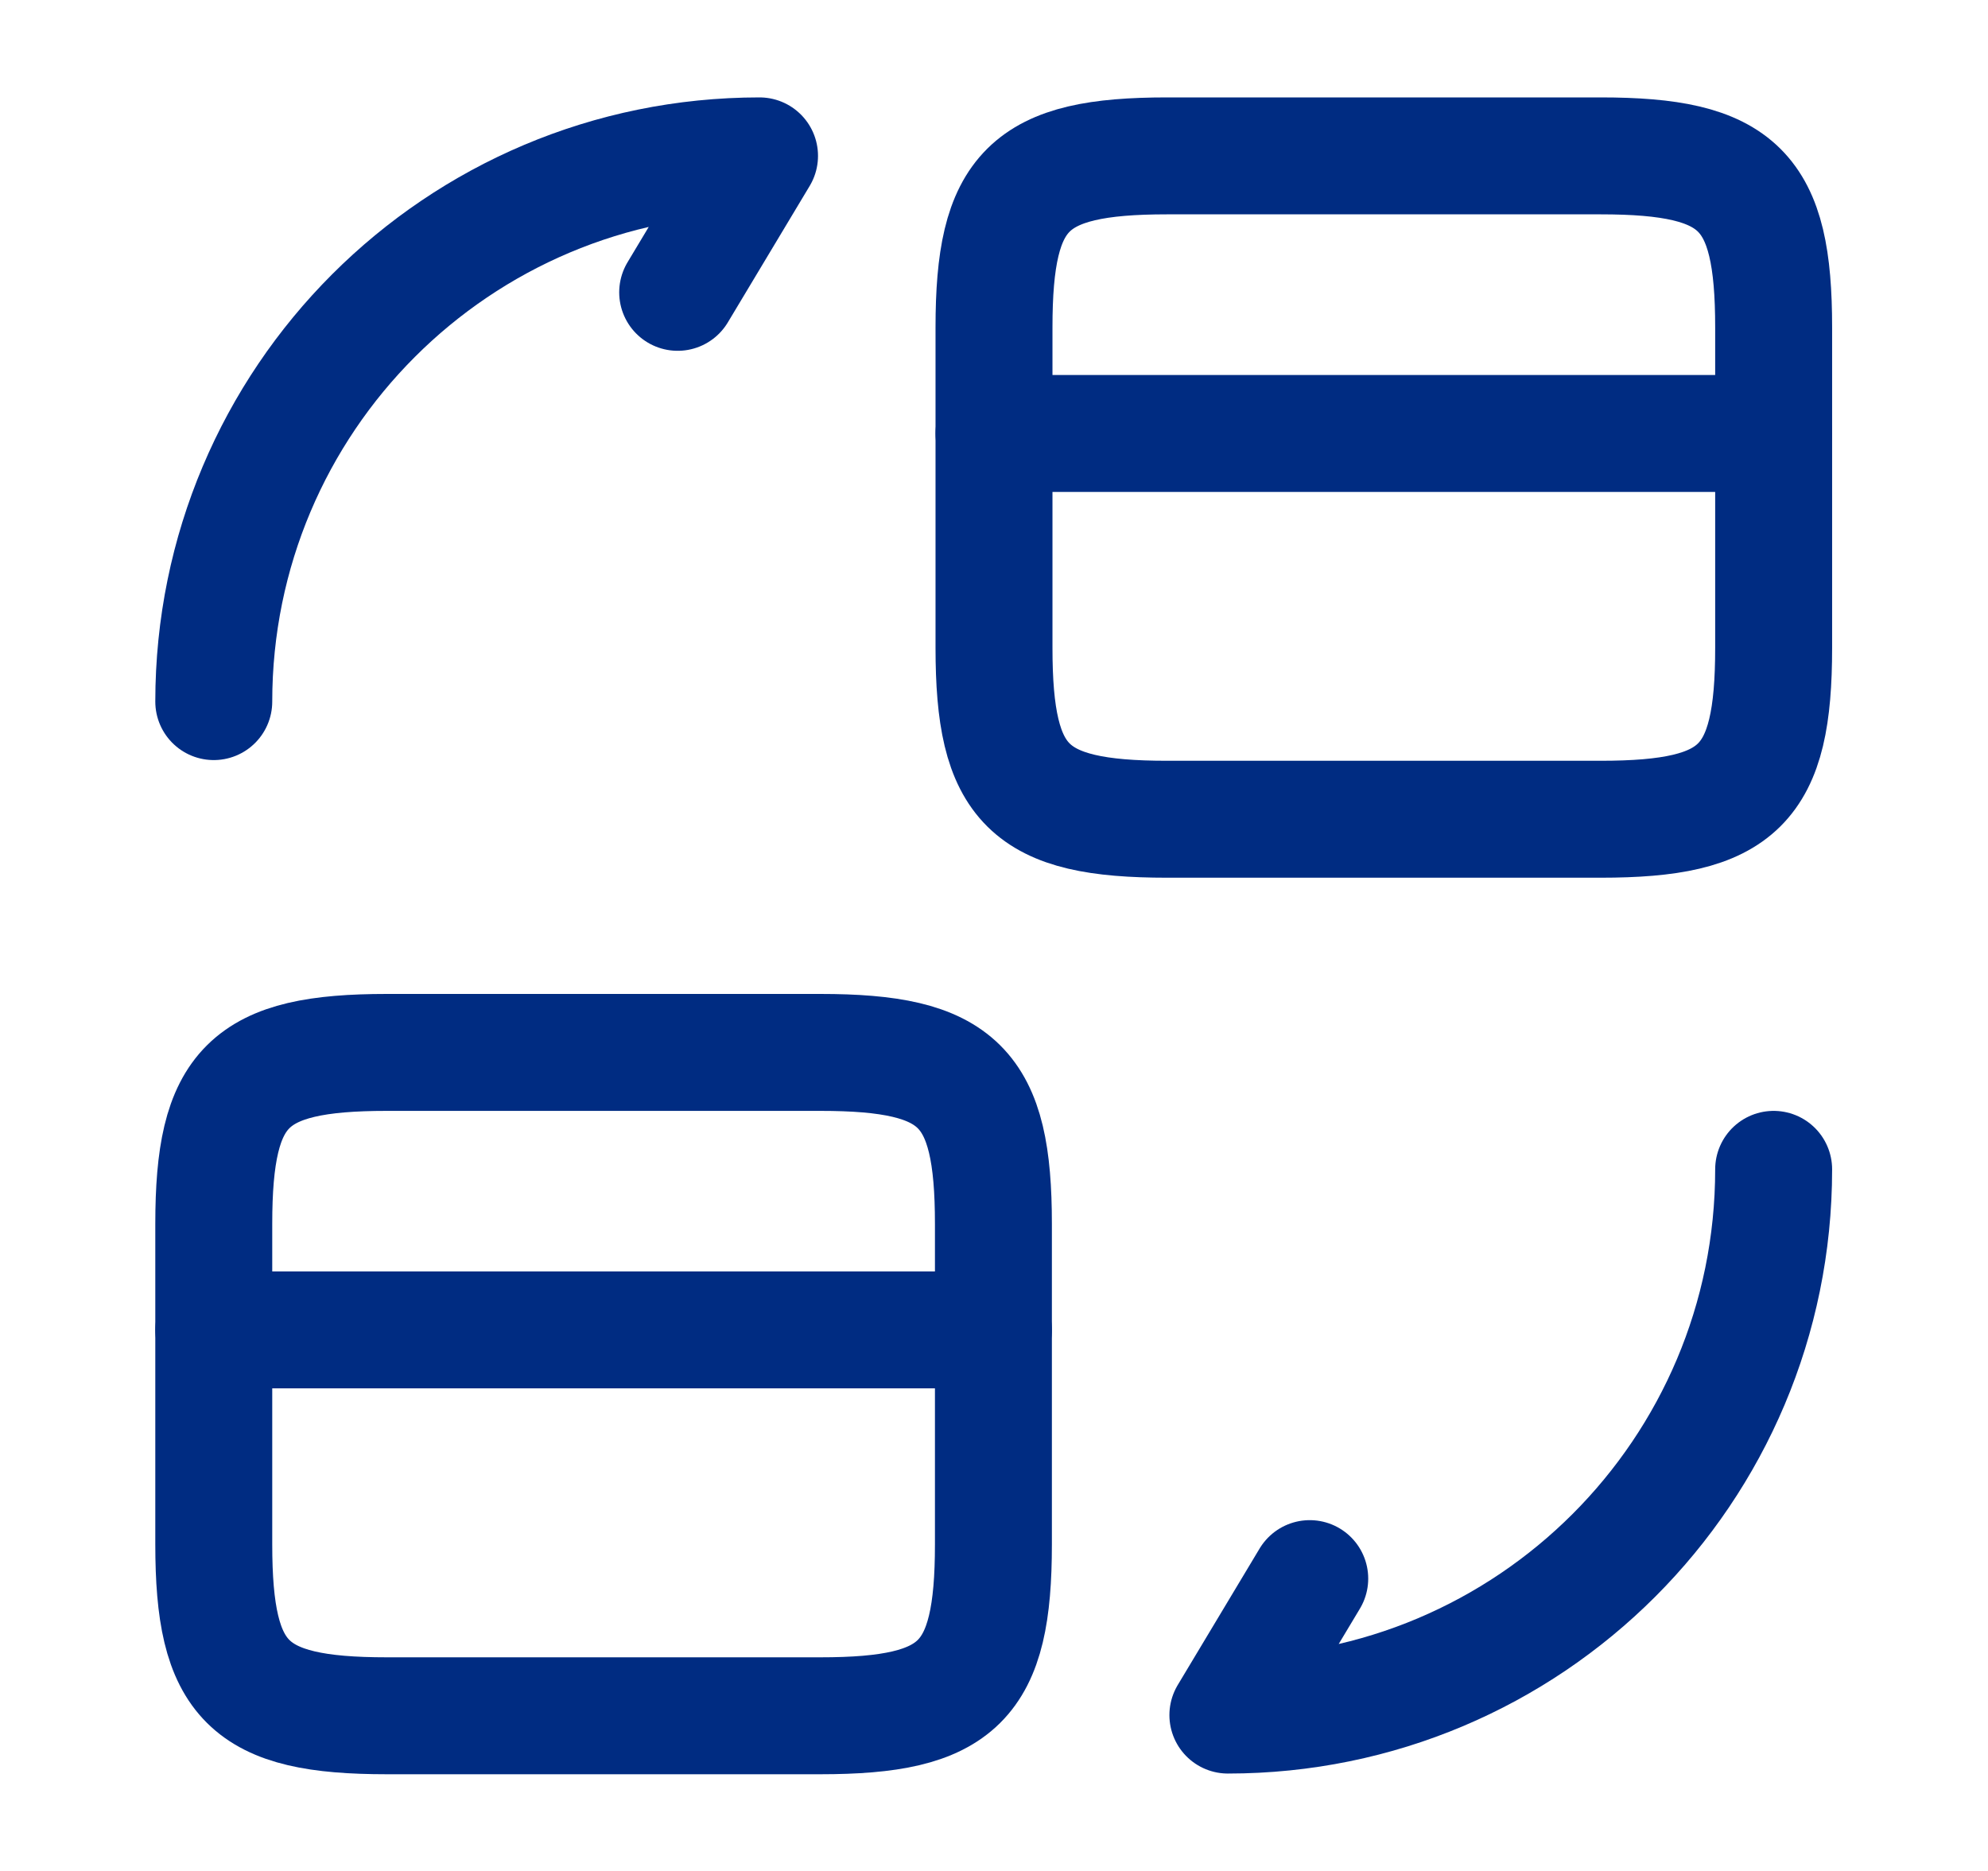 <?xml version="1.0" encoding="UTF-8"?> <svg xmlns="http://www.w3.org/2000/svg" width="17" height="16" viewBox="0 0 17 16" fill="none"><g clip-path="url(#clip0_458_2536)"><path d="M8.5 3.707H15.167" stroke="#002C82" stroke-miterlimit="10" stroke-linecap="round" stroke-linejoin="round"></path><path d="M9.98 1.333H13.687C14.873 1.333 15.167 1.626 15.167 2.8V5.54C15.167 6.713 14.873 7.006 13.687 7.006H9.98C8.793 7.006 8.5 6.713 8.5 5.54V2.8C8.5 1.626 8.793 1.333 9.98 1.333Z" stroke="#002C82" stroke-linecap="round" stroke-linejoin="round"></path><path d="M1.828 11.373H8.495" stroke="#002C82" stroke-miterlimit="10" stroke-linecap="round" stroke-linejoin="round"></path><path d="M3.308 9H7.015C8.201 9 8.495 9.293 8.495 10.467V13.207C8.495 14.38 8.201 14.673 7.015 14.673H3.308C2.121 14.673 1.828 14.38 1.828 13.207V10.467C1.828 9.293 2.121 9 3.308 9Z" stroke="#002C82" stroke-linecap="round" stroke-linejoin="round"></path><path d="M15.167 10C15.167 12.58 13.08 14.667 10.5 14.667L11.2 13.5" stroke="#002C82" stroke-linecap="round" stroke-linejoin="round"></path><path d="M1.828 6C1.828 3.42 3.915 1.333 6.495 1.333L5.795 2.5" stroke="#002C82" stroke-linecap="round" stroke-linejoin="round"></path></g><defs><clipPath id="clip0_458_2536"><rect width="16" height="16" fill="white" transform="translate(0.5)"></rect></clipPath></defs></svg> 